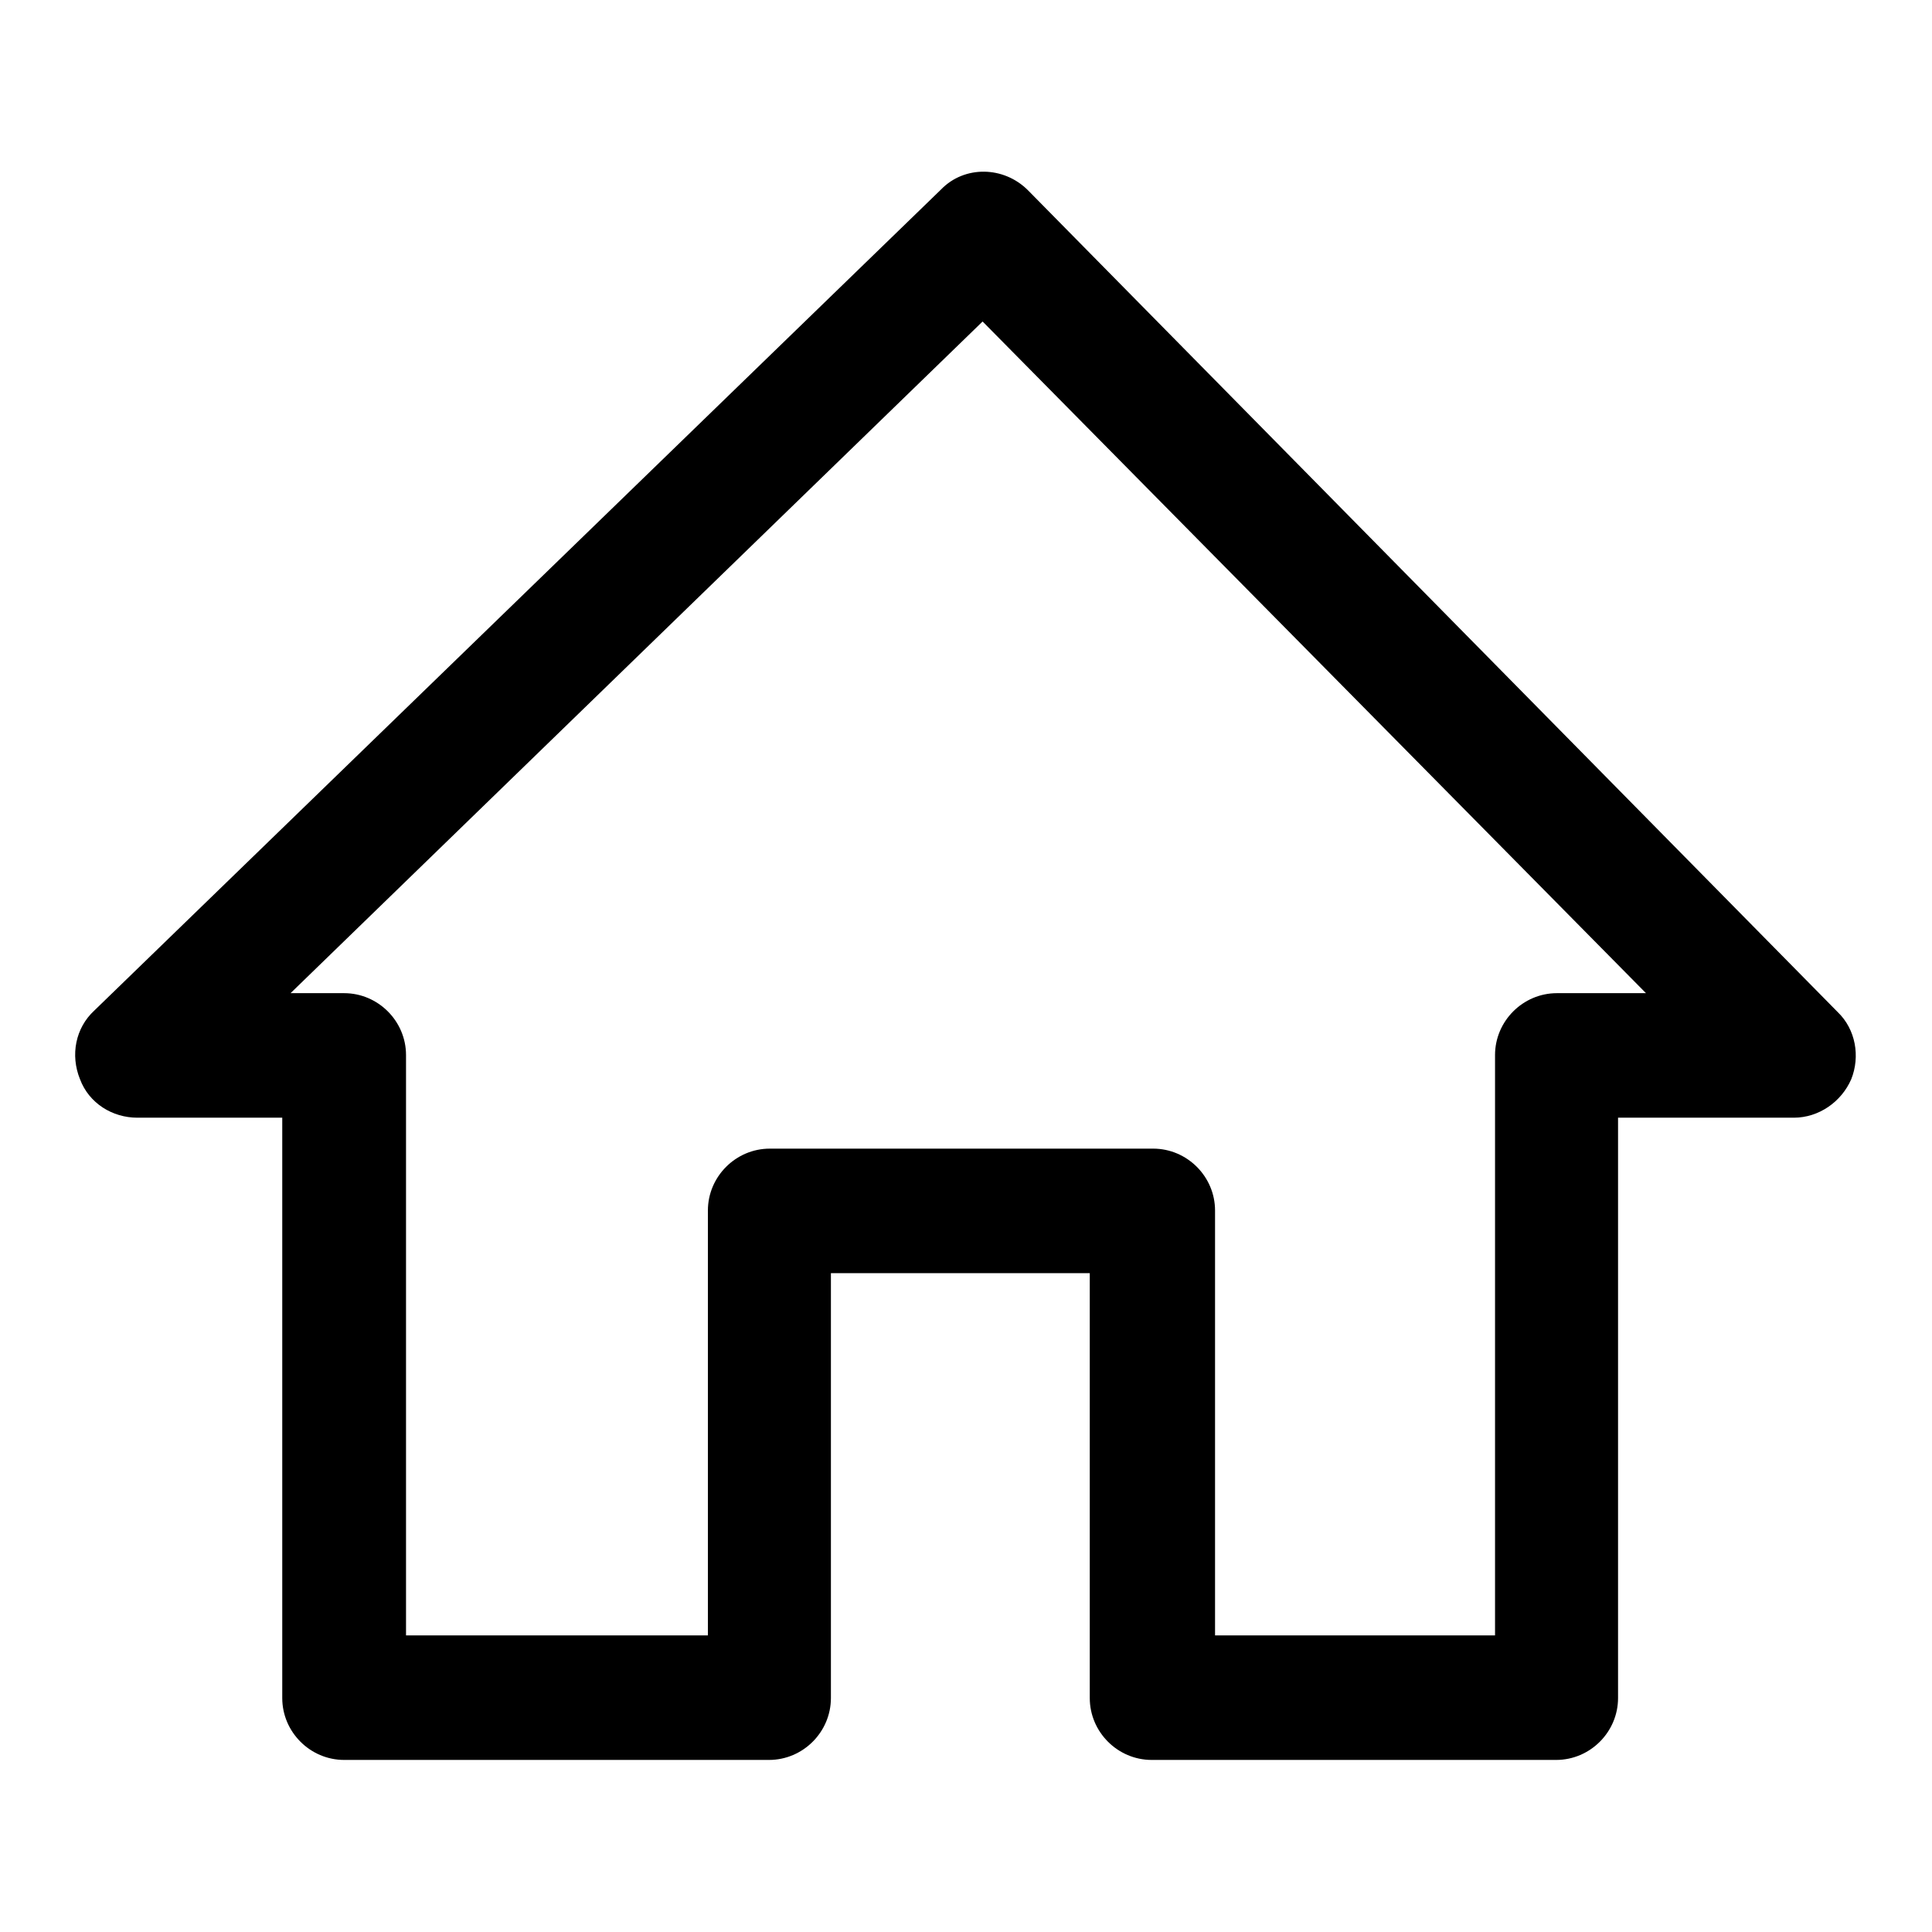 <?xml version="1.0" encoding="utf-8"?>
<!-- Svg Vector Icons : http://www.onlinewebfonts.com/icon -->
<!DOCTYPE svg PUBLIC "-//W3C//DTD SVG 1.1//EN" "http://www.w3.org/Graphics/SVG/1.1/DTD/svg11.dtd">
<svg version="1.1" xmlns="http://www.w3.org/2000/svg" xmlns:xlink="http://www.w3.org/1999/xlink" x="0px" y="0px" viewBox="0 0 256 256" enable-background="new 0 0 256 256" xml:space="preserve">
<g><g><g><g><path fill="#000000" d="M18.2,148.1h19.2V225c0,4.5,3.7,8.2,8.2,8.2h56.3c4.5,0,8.2-3.7,8.2-8.2v-56.3h34.3V225c0,4.5,3.7,8.2,8.2,8.2h53.6c4.5,0,8.2-3.7,8.2-8.2v-76.9h23.3c3.3,0,6.3-2.1,7.6-5.1c1.2-3,0.6-6.6-1.8-8.9L136.2,25.2c-3.2-3.2-8.4-3.3-11.5-0.1L12.5,133.9c-2.5,2.3-3.2,5.9-1.9,9.1C11.8,146.2,14.9,148.1,18.2,148.1z M130.2,42.6l87.9,89h-11.8c-4.5,0-8.2,3.7-8.2,8.2v76.9h-37.1v-56.3c0-4.5-3.7-8.2-8.2-8.2h-50.8c-4.5,0-8.2,3.7-8.2,8.2v56.3H53.8v-76.9c0-4.5-3.7-8.2-8.2-8.2h-7.1L130.2,42.6z"/></g></g><g></g><g></g><g></g><g></g><g></g><g></g><g></g><g></g><g></g><g></g><g></g><g></g><g></g><g></g><g></g></g></g>
</svg>